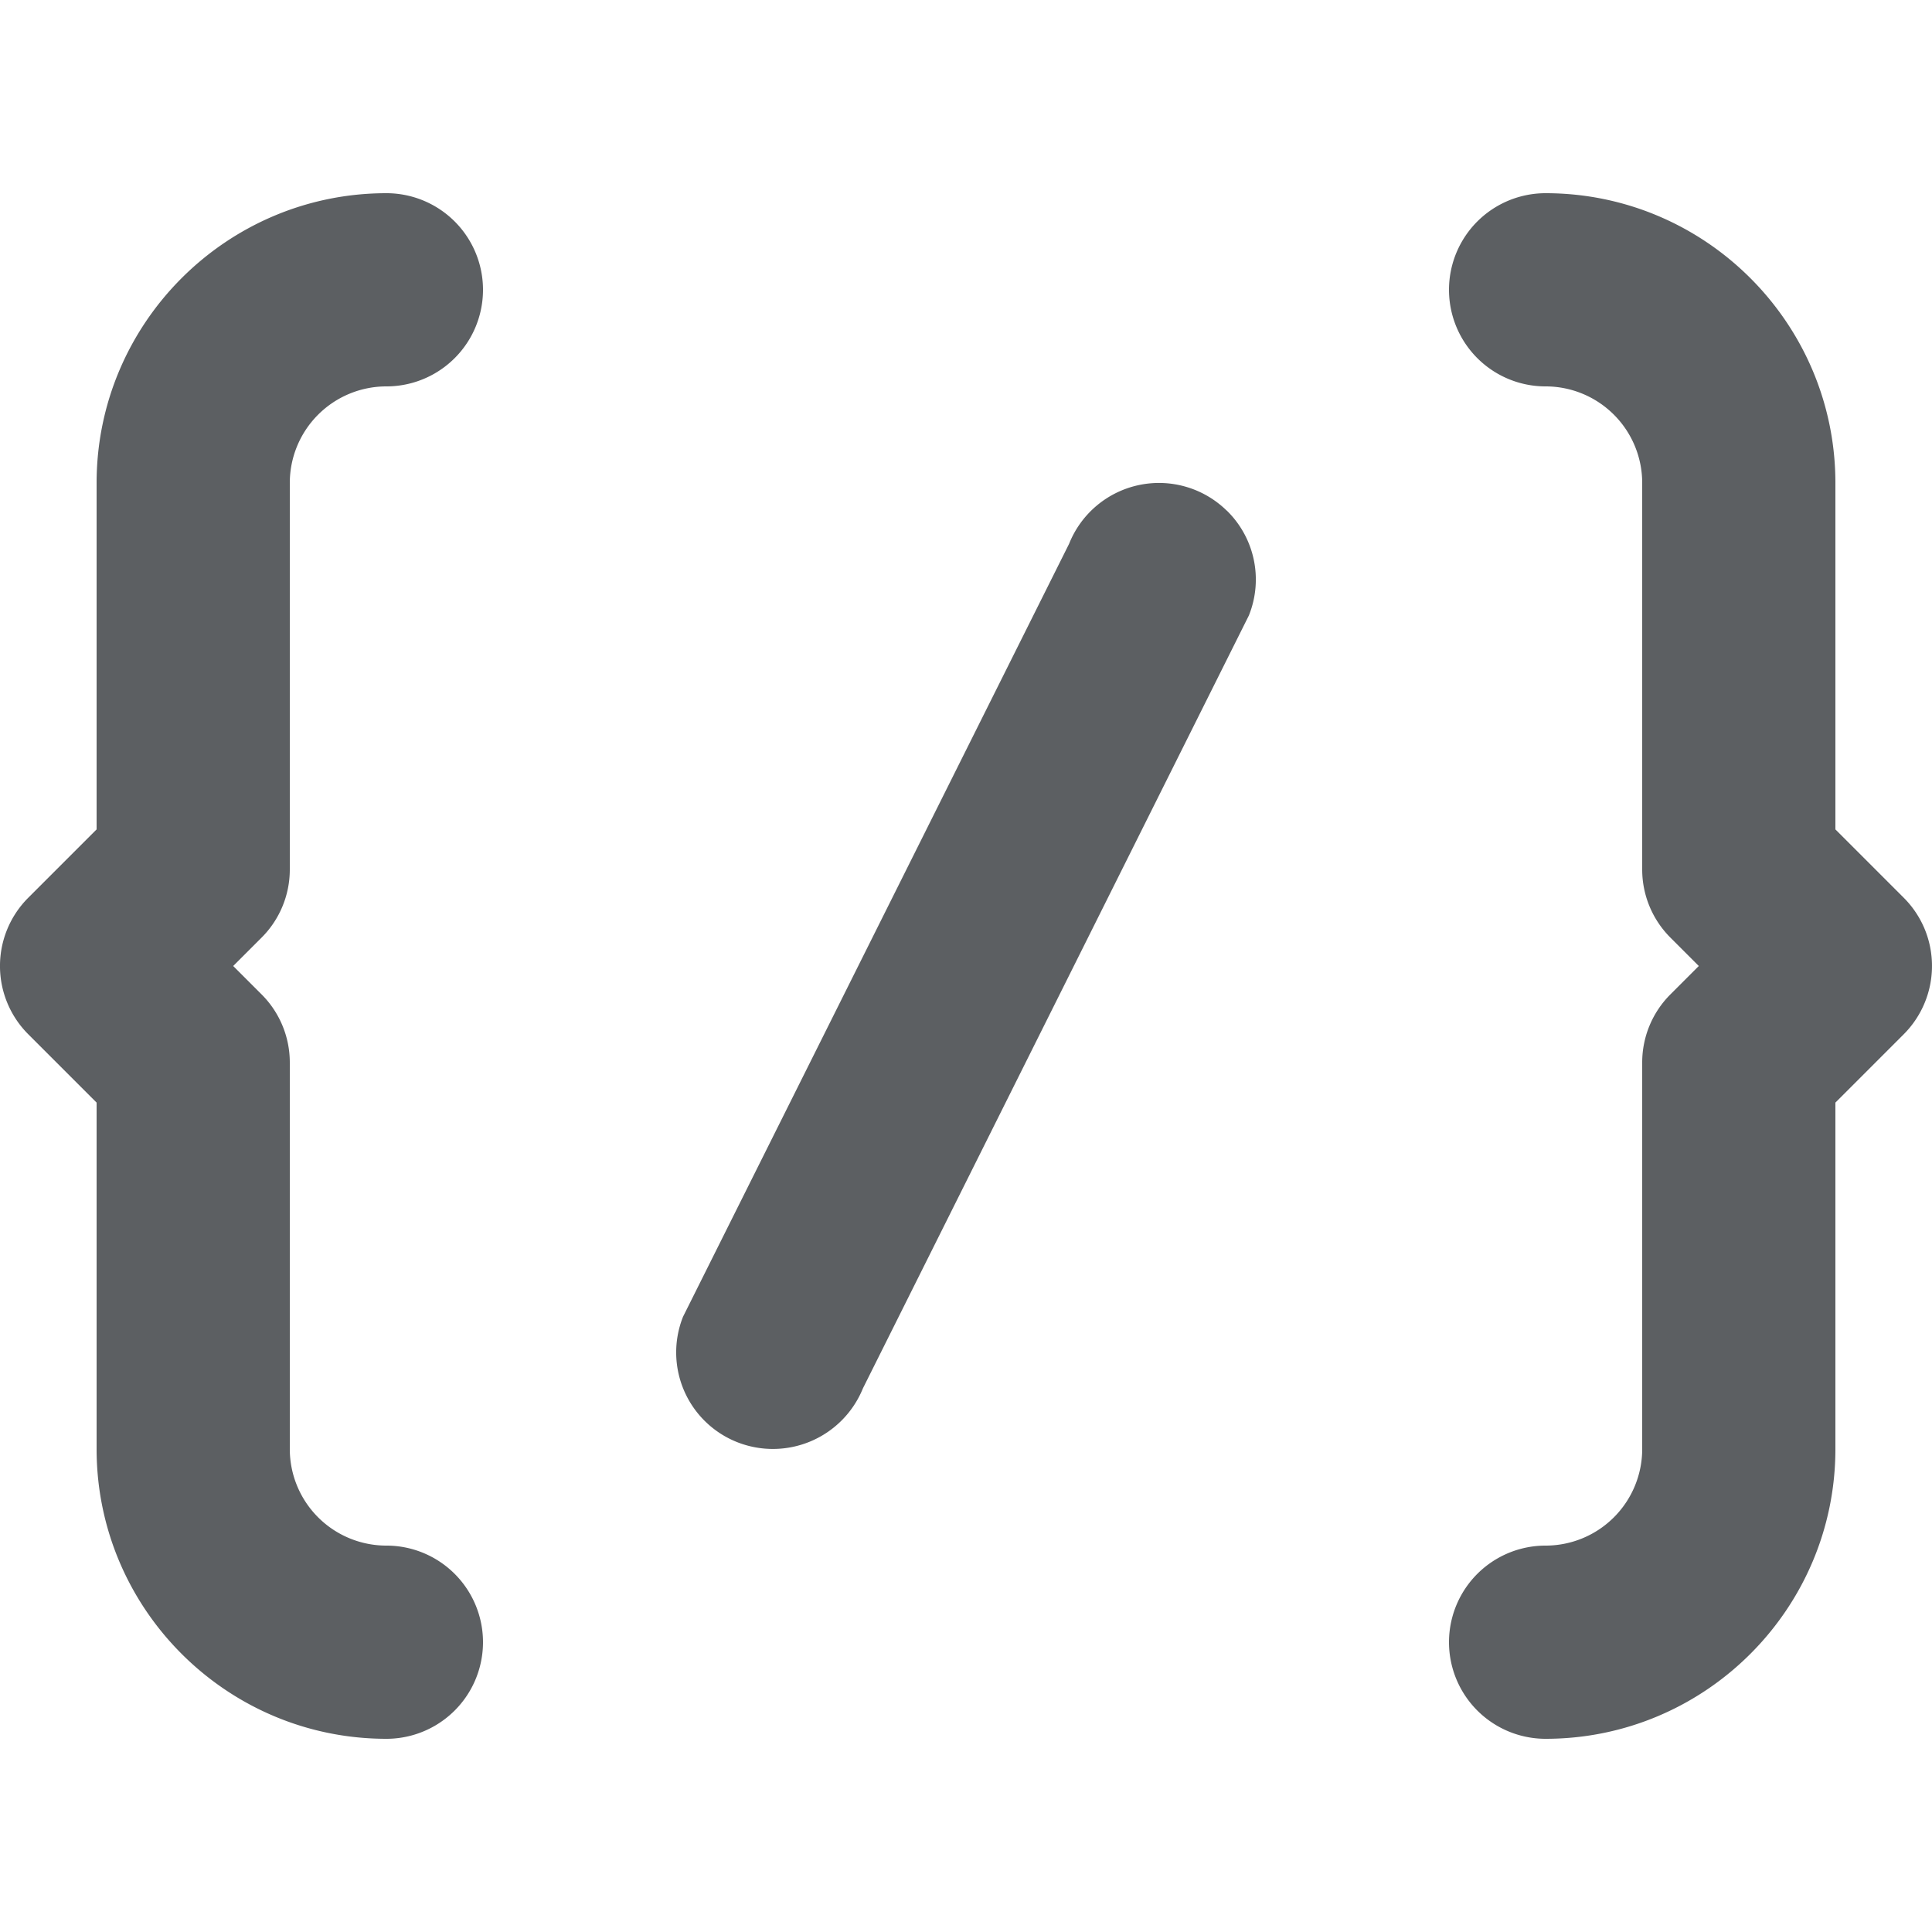 <?xml version="1.0" encoding="utf-8"?>
<svg width="800px" height="800px" viewBox="0 0 20 20" xmlns="http://www.w3.org/2000/svg"><path d="M2.707 9.707A.996.996 0 003 9V5a1 1 0 011-1 1 1 0 000-2C2.346 2 1 3.346 1 5v3.586l-.707.707a.999.999 0 000 1.414l.707.707V15c0 1.654 1.346 3 3 3a1 1 0 000-2 1 1 0 01-1-1v-4a.996.996 0 00-.293-.707L2.414 10l.293-.293zm17.217-.09a1.001 1.001 0 00-.217-.324L19 8.586V5c0-1.654-1.346-3-3-3a1 1 0 100 2 1 1 0 011 1v4a.997.997 0 00.293.707l.293.293-.293.293A.996.996 0 0017 11v4a1 1 0 01-1 1 1 1 0 100 2c1.654 0 3-1.346 3-3v-3.586l.707-.707a1.001 1.001 0 00.217-1.09zm-7.227-4.333a1.002 1.002 0 00-1.63.346l-3.996 8a.999.999 0 00.56 1.299 1.006 1.006 0 001.302-.557l3.995-8a.997.997 0 00-.23-1.088z" fill="#5C5F62"/></svg>